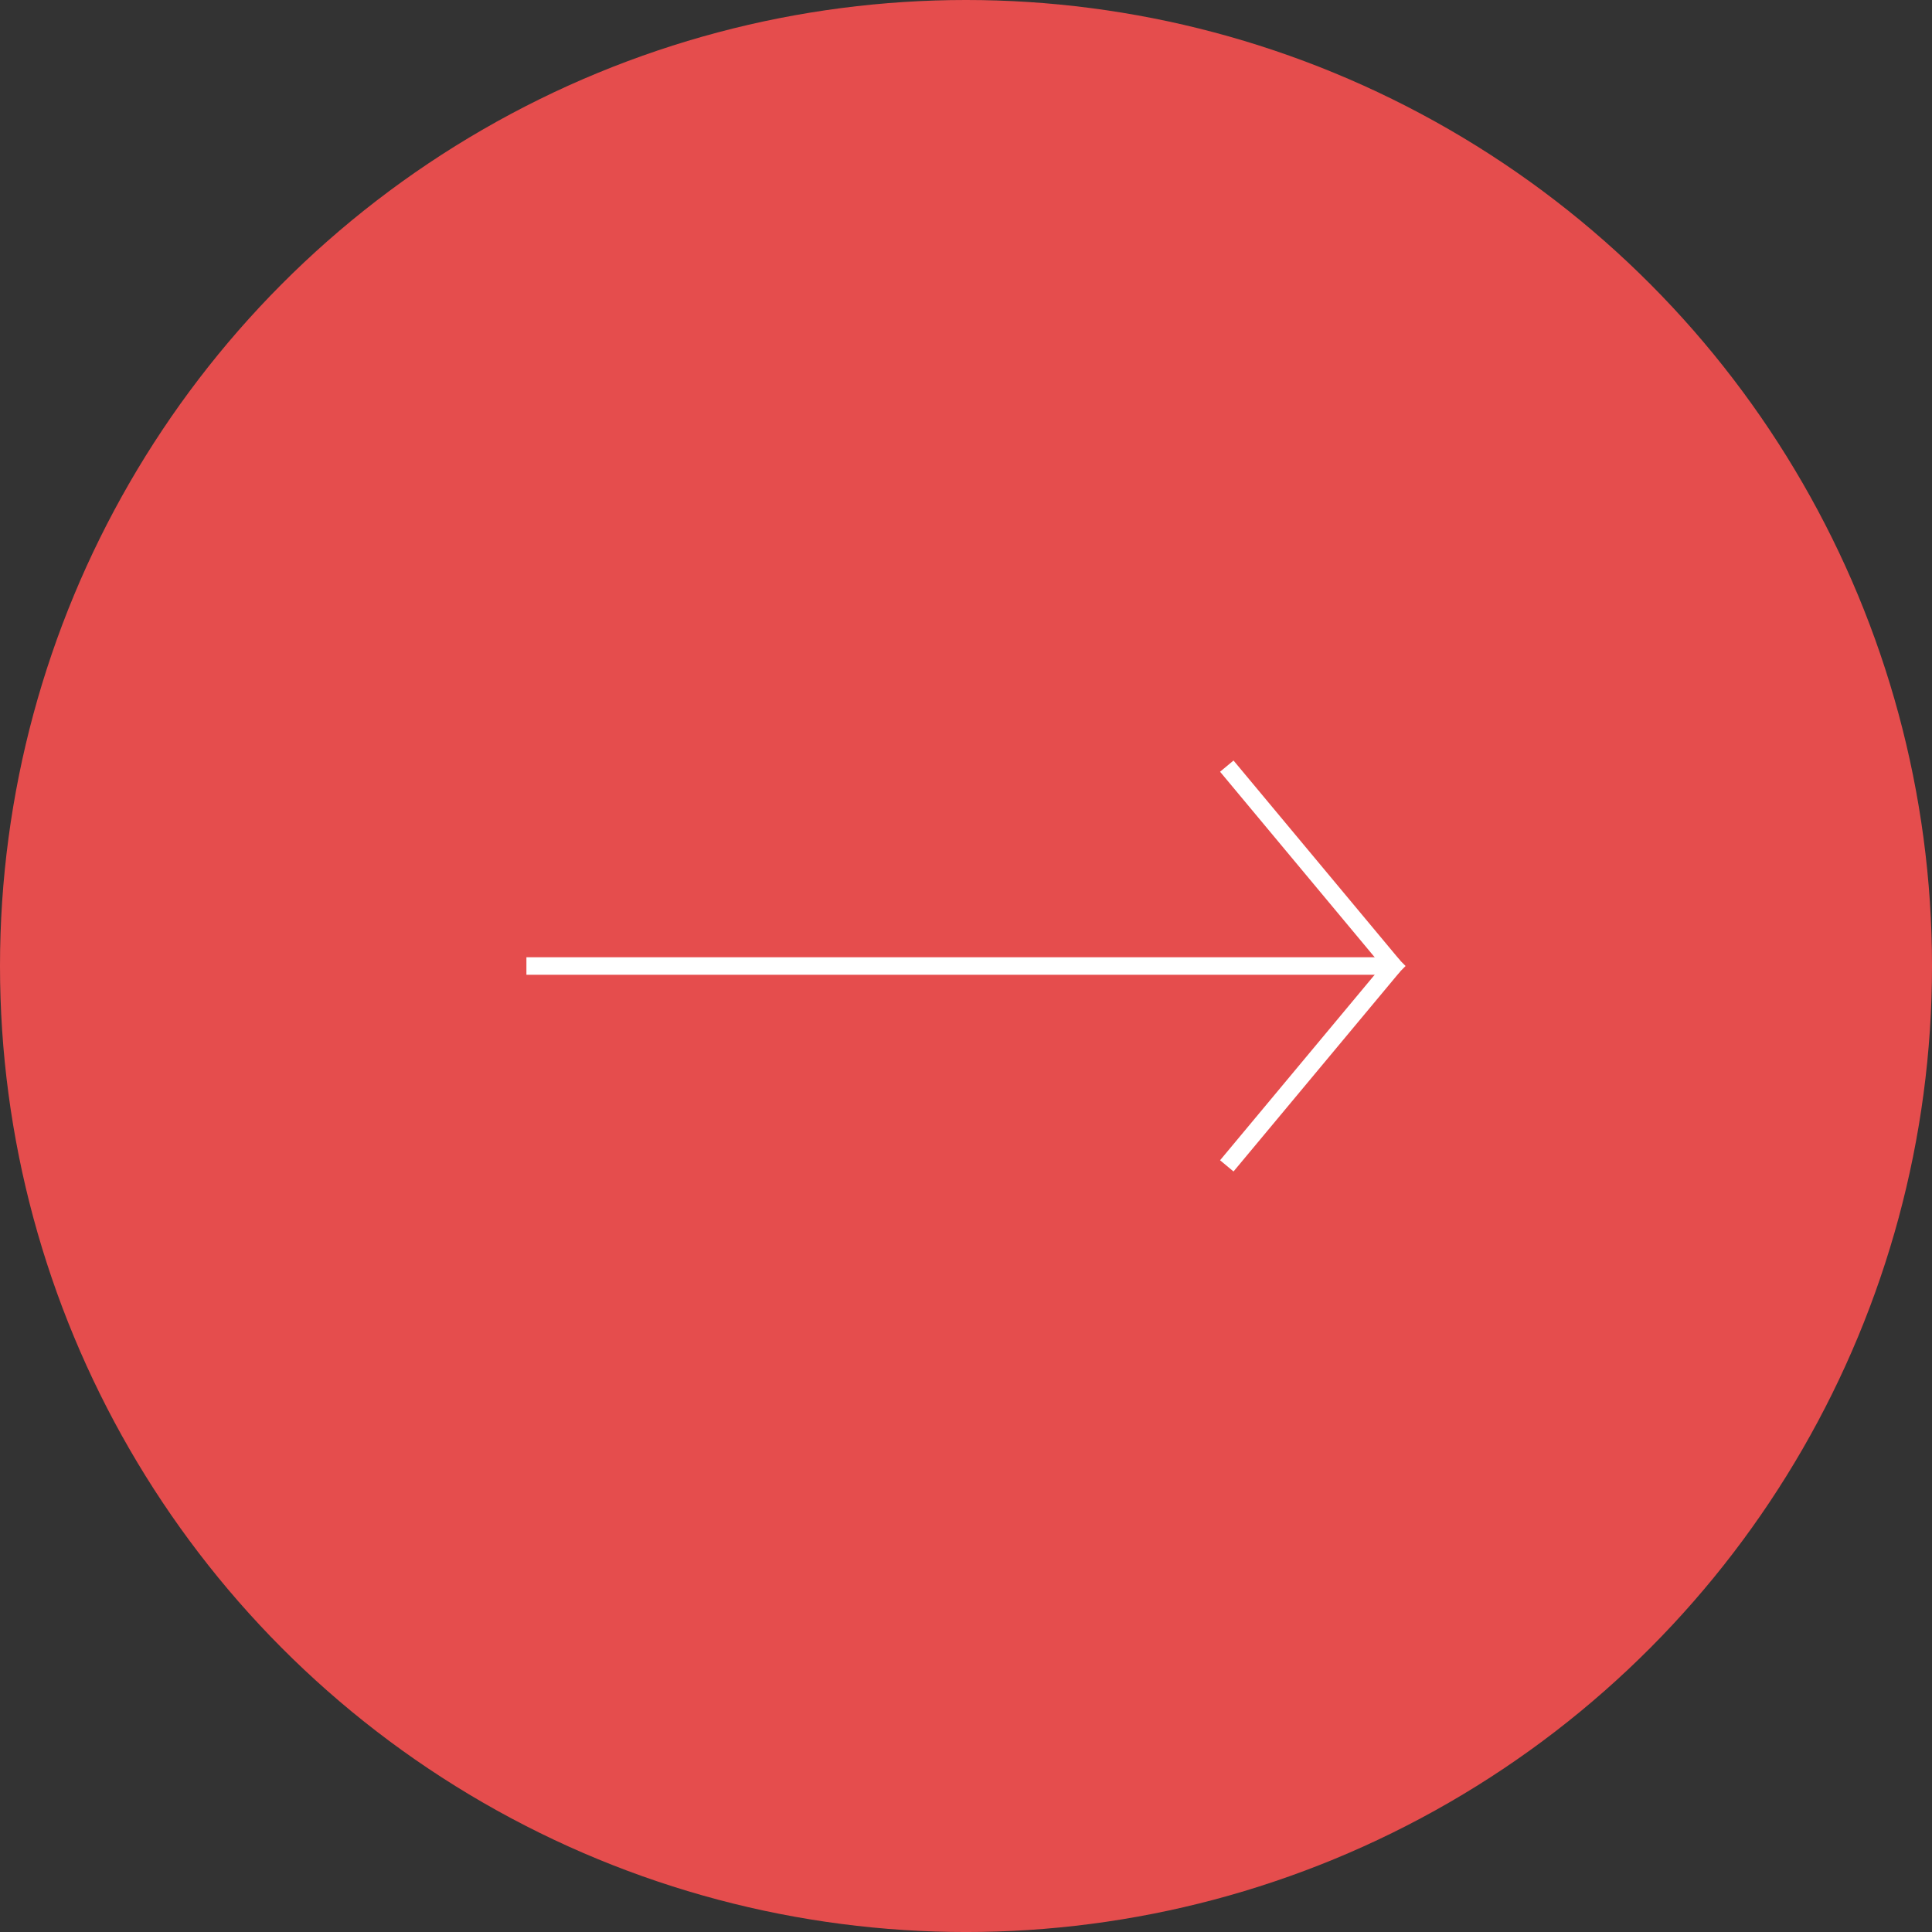 <?xml version="1.0" encoding="UTF-8"?>
<svg xmlns="http://www.w3.org/2000/svg" id="_レイヤー_1" data-name="レイヤー 1" width="38.918mm" height="38.918mm" viewBox="0 0 110.319 110.319">
  <rect x="0" y="0" width="110.319" height="110.319" fill="#333333" stroke="none"/>
  <circle id="_楕円形_3" data-name="楕円形 3" cx="55.16" cy="55.16" r="55.16" style="fill: #e54d4d; stroke-width: 0px;"></circle>
  <g>
    <line id="_線_2" data-name="線 2" x1="30.059" y1="55.16" x2="79.513" y2="55.16" style="fill: none; stroke: #fff;"></line>
    <line id="_線_3" data-name="線 3" x1="70.051" y1="43.747" x2="79.562" y2="55.16" style="fill: none; stroke: #fff;"></line>
    <line id="_線_4" data-name="線 4" x1="70.051" y1="66.572" x2="79.562" y2="55.16" style="fill: none; stroke: #fff;"></line>
    <polygon points="80.26 55.16 79.095 56.336 79.095 53.983 80.26 55.16" style="fill: #fff; stroke-width: 0px;"></polygon>
  </g>
</svg>
